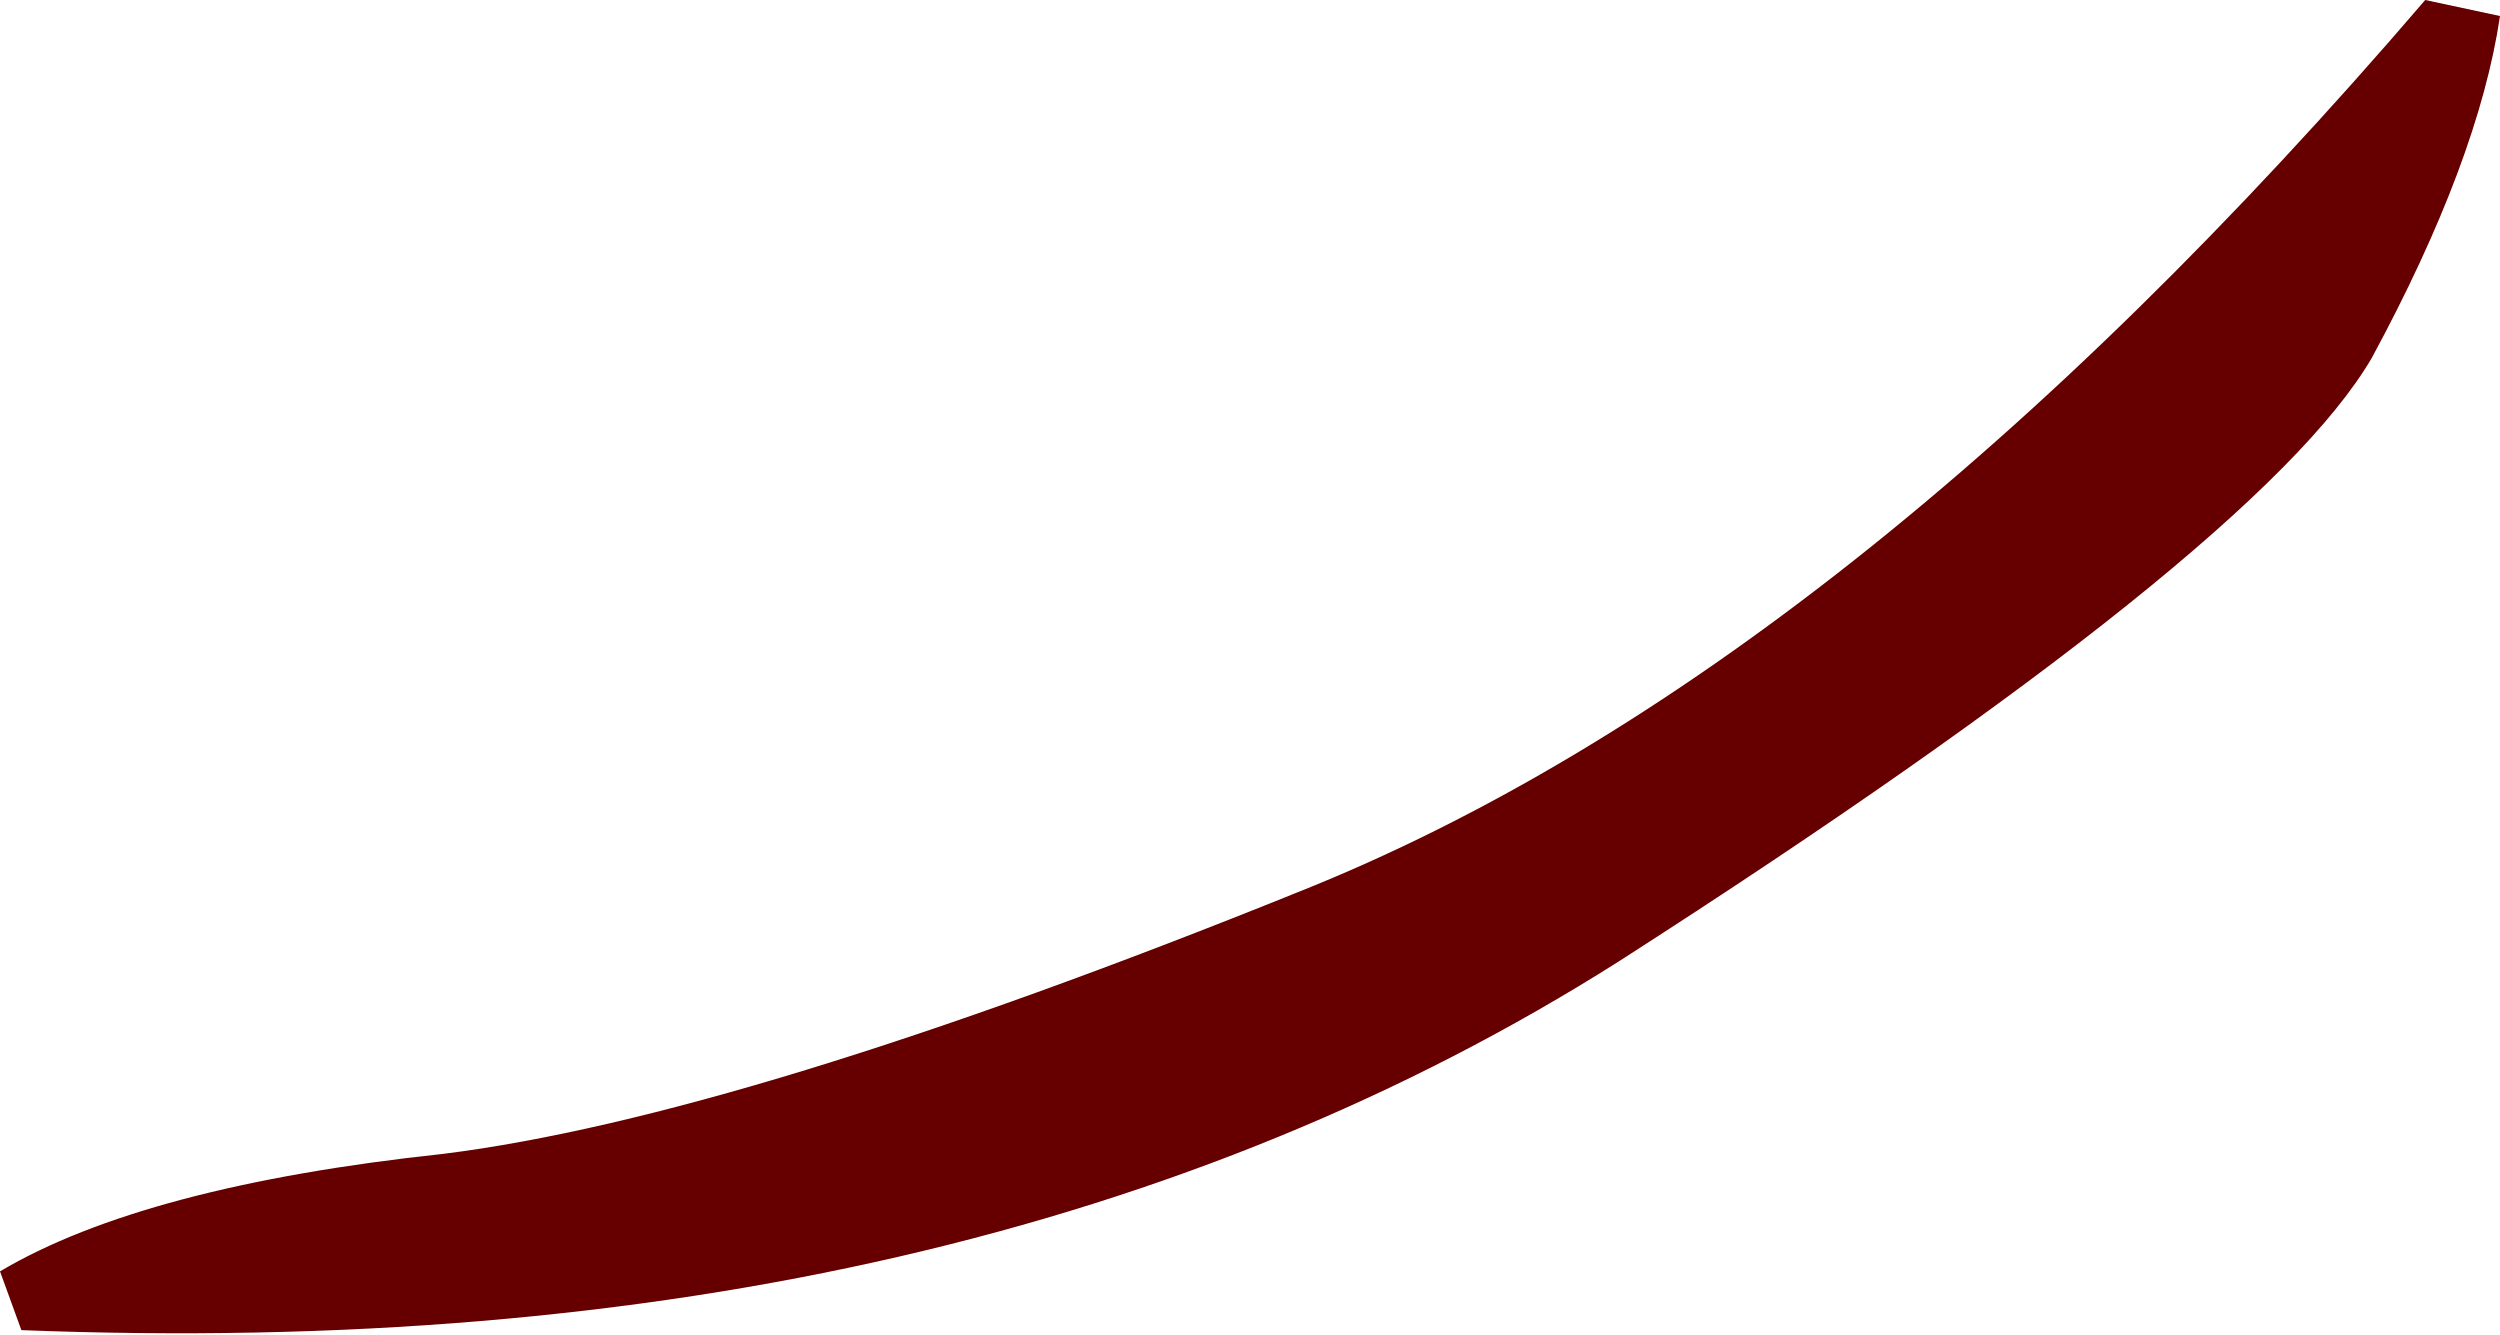 <?xml version="1.0" encoding="UTF-8" standalone="no"?>
<svg xmlns:xlink="http://www.w3.org/1999/xlink" height="12.5px" width="23.4px" xmlns="http://www.w3.org/2000/svg">
  <g transform="matrix(1.0, 0.0, 0.0, 1.0, -7.55, 1.6)">
    <path d="M30.25 -1.6 L30.95 -1.45 Q30.75 -0.1 29.75 1.75 28.7 3.55 22.7 7.4 16.7 11.2 7.75 10.85 L7.55 10.3 Q8.9 9.5 11.7 9.2 14.5 8.85 19.7 6.75 24.85 4.7 30.25 -1.6" fill="#660000" fill-rule="evenodd" stroke="none"/>
  </g>
</svg>
